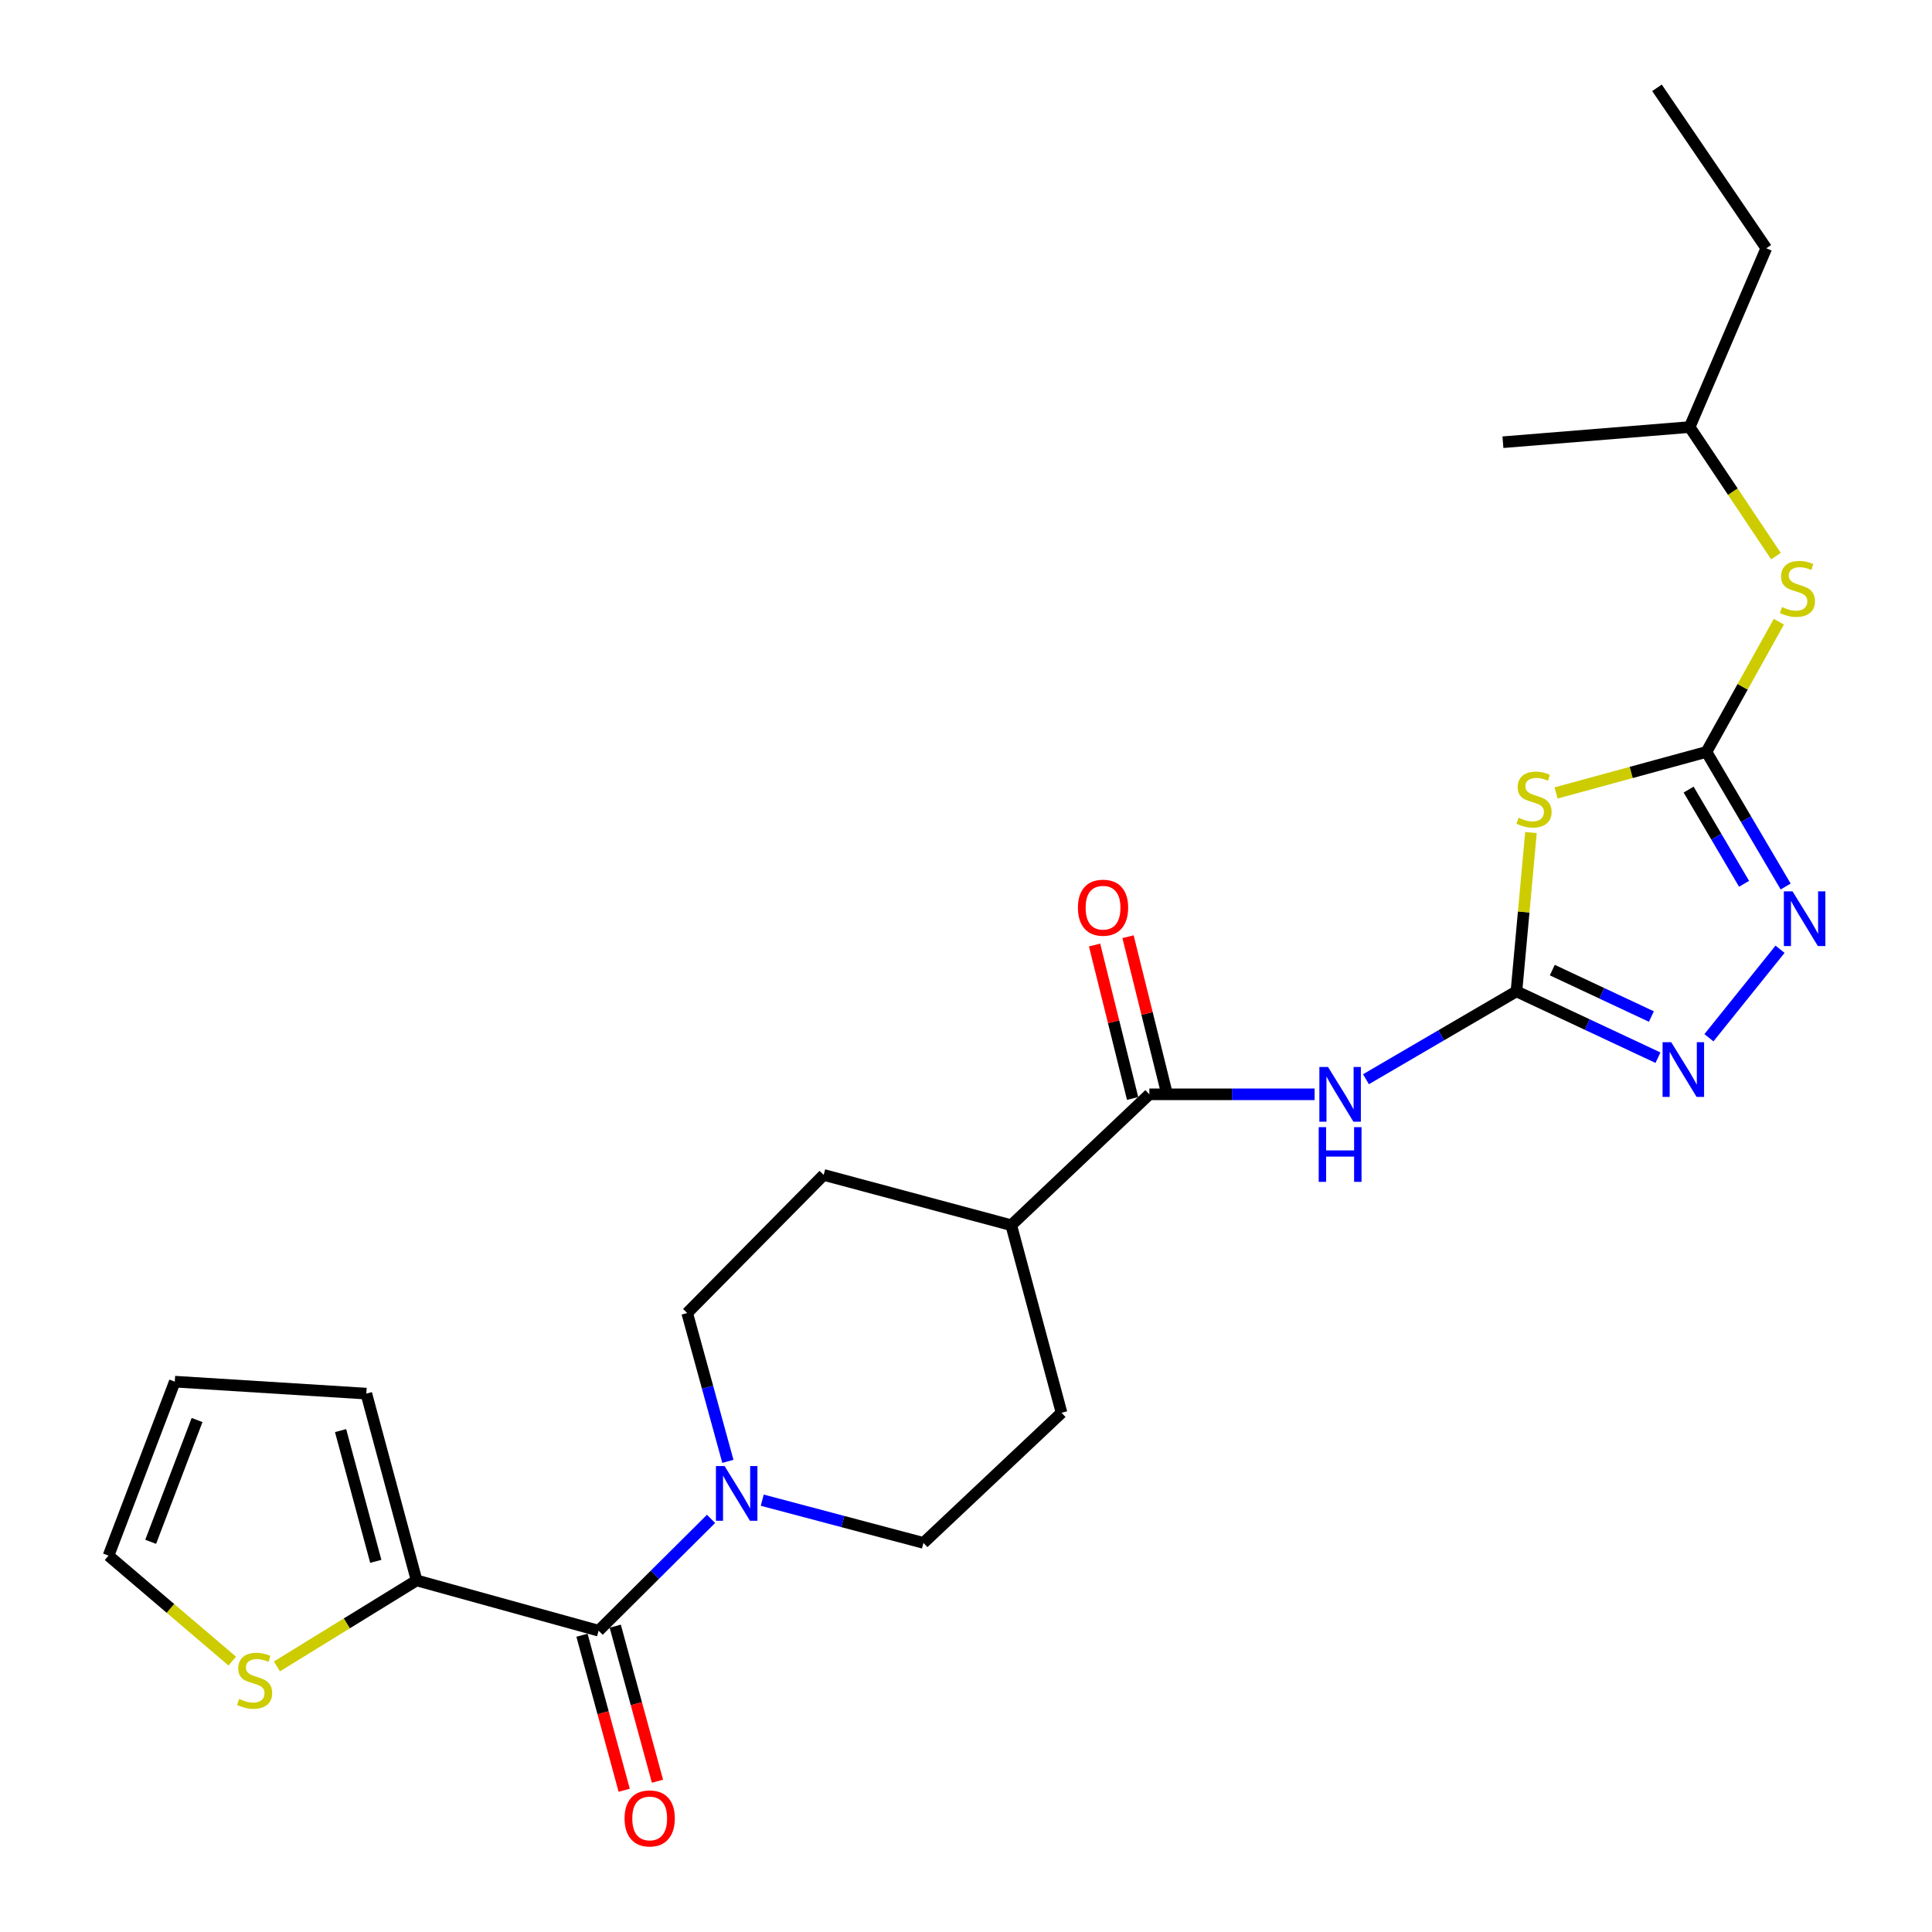 <?xml version='1.0' encoding='iso-8859-1'?>
<svg version='1.1' baseProfile='full'
              xmlns='http://www.w3.org/2000/svg'
                      xmlns:rdkit='http://www.rdkit.org/xml'
                      xmlns:xlink='http://www.w3.org/1999/xlink'
                  xml:space='preserve'
width='1000px' height='1000px' viewBox='0 0 1000 1000'>
<!-- END OF HEADER -->
<rect style='opacity:1.0;fill:#FFFFFF;stroke:none' width='1000' height='1000' x='0' y='0'> </rect>
<path class='bond-0' d='M 784.908,513.128 L 788.668,472.026' style='fill:none;fill-rule:evenodd;stroke:#000000;stroke-width:6px;stroke-linecap:butt;stroke-linejoin:miter;stroke-opacity:1' />
<path class='bond-0' d='M 788.668,472.026 L 792.428,430.924' style='fill:none;fill-rule:evenodd;stroke:#CCCC00;stroke-width:6px;stroke-linecap:butt;stroke-linejoin:miter;stroke-opacity:1' />
<path class='bond-2' d='M 784.908,513.128 L 745.966,535.866' style='fill:none;fill-rule:evenodd;stroke:#000000;stroke-width:6px;stroke-linecap:butt;stroke-linejoin:miter;stroke-opacity:1' />
<path class='bond-2' d='M 745.966,535.866 L 707.024,558.605' style='fill:none;fill-rule:evenodd;stroke:#0000FF;stroke-width:6px;stroke-linecap:butt;stroke-linejoin:miter;stroke-opacity:1' />
<path class='bond-3' d='M 784.908,513.128 L 821.536,530.294' style='fill:none;fill-rule:evenodd;stroke:#000000;stroke-width:6px;stroke-linecap:butt;stroke-linejoin:miter;stroke-opacity:1' />
<path class='bond-3' d='M 821.536,530.294 L 858.163,547.46' style='fill:none;fill-rule:evenodd;stroke:#0000FF;stroke-width:6px;stroke-linecap:butt;stroke-linejoin:miter;stroke-opacity:1' />
<path class='bond-3' d='M 803.469,502.121 L 829.108,514.137' style='fill:none;fill-rule:evenodd;stroke:#000000;stroke-width:6px;stroke-linecap:butt;stroke-linejoin:miter;stroke-opacity:1' />
<path class='bond-3' d='M 829.108,514.137 L 854.747,526.154' style='fill:none;fill-rule:evenodd;stroke:#0000FF;stroke-width:6px;stroke-linecap:butt;stroke-linejoin:miter;stroke-opacity:1' />
<path class='bond-1' d='M 805.411,410.435 L 844.332,399.812' style='fill:none;fill-rule:evenodd;stroke:#CCCC00;stroke-width:6px;stroke-linecap:butt;stroke-linejoin:miter;stroke-opacity:1' />
<path class='bond-1' d='M 844.332,399.812 L 883.253,389.189' style='fill:none;fill-rule:evenodd;stroke:#000000;stroke-width:6px;stroke-linecap:butt;stroke-linejoin:miter;stroke-opacity:1' />
<path class='bond-10' d='M 883.253,389.189 L 901.994,355.488' style='fill:none;fill-rule:evenodd;stroke:#000000;stroke-width:6px;stroke-linecap:butt;stroke-linejoin:miter;stroke-opacity:1' />
<path class='bond-10' d='M 901.994,355.488 L 920.735,321.787' style='fill:none;fill-rule:evenodd;stroke:#CCCC00;stroke-width:6px;stroke-linecap:butt;stroke-linejoin:miter;stroke-opacity:1' />
<path class='bond-25' d='M 883.253,389.189 L 903.755,424.022' style='fill:none;fill-rule:evenodd;stroke:#000000;stroke-width:6px;stroke-linecap:butt;stroke-linejoin:miter;stroke-opacity:1' />
<path class='bond-25' d='M 903.755,424.022 L 924.257,458.854' style='fill:none;fill-rule:evenodd;stroke:#0000FF;stroke-width:6px;stroke-linecap:butt;stroke-linejoin:miter;stroke-opacity:1' />
<path class='bond-25' d='M 874.026,408.689 L 888.378,433.072' style='fill:none;fill-rule:evenodd;stroke:#000000;stroke-width:6px;stroke-linecap:butt;stroke-linejoin:miter;stroke-opacity:1' />
<path class='bond-25' d='M 888.378,433.072 L 902.729,457.455' style='fill:none;fill-rule:evenodd;stroke:#0000FF;stroke-width:6px;stroke-linecap:butt;stroke-linejoin:miter;stroke-opacity:1' />
<path class='bond-7' d='M 680.433,566.419 L 637.667,566.419' style='fill:none;fill-rule:evenodd;stroke:#0000FF;stroke-width:6px;stroke-linecap:butt;stroke-linejoin:miter;stroke-opacity:1' />
<path class='bond-7' d='M 637.667,566.419 L 594.901,566.419' style='fill:none;fill-rule:evenodd;stroke:#000000;stroke-width:6px;stroke-linecap:butt;stroke-linejoin:miter;stroke-opacity:1' />
<path class='bond-4' d='M 884.533,537.135 L 921.349,491.338' style='fill:none;fill-rule:evenodd;stroke:#0000FF;stroke-width:6px;stroke-linecap:butt;stroke-linejoin:miter;stroke-opacity:1' />
<path class='bond-5' d='M 309.84,844.045 L 338.941,815.106' style='fill:none;fill-rule:evenodd;stroke:#000000;stroke-width:6px;stroke-linecap:butt;stroke-linejoin:miter;stroke-opacity:1' />
<path class='bond-5' d='M 338.941,815.106 L 368.042,786.166' style='fill:none;fill-rule:evenodd;stroke:#0000FF;stroke-width:6px;stroke-linecap:butt;stroke-linejoin:miter;stroke-opacity:1' />
<path class='bond-8' d='M 309.84,844.045 L 215.639,818.014' style='fill:none;fill-rule:evenodd;stroke:#000000;stroke-width:6px;stroke-linecap:butt;stroke-linejoin:miter;stroke-opacity:1' />
<path class='bond-12' d='M 301.232,846.389 L 312.159,886.514' style='fill:none;fill-rule:evenodd;stroke:#000000;stroke-width:6px;stroke-linecap:butt;stroke-linejoin:miter;stroke-opacity:1' />
<path class='bond-12' d='M 312.159,886.514 L 323.085,926.639' style='fill:none;fill-rule:evenodd;stroke:#FF0000;stroke-width:6px;stroke-linecap:butt;stroke-linejoin:miter;stroke-opacity:1' />
<path class='bond-12' d='M 318.448,841.701 L 329.375,881.826' style='fill:none;fill-rule:evenodd;stroke:#000000;stroke-width:6px;stroke-linecap:butt;stroke-linejoin:miter;stroke-opacity:1' />
<path class='bond-12' d='M 329.375,881.826 L 340.301,921.951' style='fill:none;fill-rule:evenodd;stroke:#FF0000;stroke-width:6px;stroke-linecap:butt;stroke-linejoin:miter;stroke-opacity:1' />
<path class='bond-6' d='M 376.752,756.4 L 366.219,718.011' style='fill:none;fill-rule:evenodd;stroke:#0000FF;stroke-width:6px;stroke-linecap:butt;stroke-linejoin:miter;stroke-opacity:1' />
<path class='bond-6' d='M 366.219,718.011 L 355.687,679.622' style='fill:none;fill-rule:evenodd;stroke:#000000;stroke-width:6px;stroke-linecap:butt;stroke-linejoin:miter;stroke-opacity:1' />
<path class='bond-26' d='M 394.542,776.49 L 436.261,787.547' style='fill:none;fill-rule:evenodd;stroke:#0000FF;stroke-width:6px;stroke-linecap:butt;stroke-linejoin:miter;stroke-opacity:1' />
<path class='bond-26' d='M 436.261,787.547 L 477.98,798.605' style='fill:none;fill-rule:evenodd;stroke:#000000;stroke-width:6px;stroke-linecap:butt;stroke-linejoin:miter;stroke-opacity:1' />
<path class='bond-11' d='M 594.901,566.419 L 523.42,634.162' style='fill:none;fill-rule:evenodd;stroke:#000000;stroke-width:6px;stroke-linecap:butt;stroke-linejoin:miter;stroke-opacity:1' />
<path class='bond-16' d='M 603.56,564.272 L 593.714,524.557' style='fill:none;fill-rule:evenodd;stroke:#000000;stroke-width:6px;stroke-linecap:butt;stroke-linejoin:miter;stroke-opacity:1' />
<path class='bond-16' d='M 593.714,524.557 L 583.868,484.843' style='fill:none;fill-rule:evenodd;stroke:#FF0000;stroke-width:6px;stroke-linecap:butt;stroke-linejoin:miter;stroke-opacity:1' />
<path class='bond-16' d='M 586.242,568.565 L 576.395,528.851' style='fill:none;fill-rule:evenodd;stroke:#000000;stroke-width:6px;stroke-linecap:butt;stroke-linejoin:miter;stroke-opacity:1' />
<path class='bond-16' d='M 576.395,528.851 L 566.549,489.137' style='fill:none;fill-rule:evenodd;stroke:#FF0000;stroke-width:6px;stroke-linecap:butt;stroke-linejoin:miter;stroke-opacity:1' />
<path class='bond-9' d='M 215.639,818.014 L 179.484,840.274' style='fill:none;fill-rule:evenodd;stroke:#000000;stroke-width:6px;stroke-linecap:butt;stroke-linejoin:miter;stroke-opacity:1' />
<path class='bond-9' d='M 179.484,840.274 L 143.329,862.533' style='fill:none;fill-rule:evenodd;stroke:#CCCC00;stroke-width:6px;stroke-linecap:butt;stroke-linejoin:miter;stroke-opacity:1' />
<path class='bond-15' d='M 215.639,818.014 L 189.609,721.335' style='fill:none;fill-rule:evenodd;stroke:#000000;stroke-width:6px;stroke-linecap:butt;stroke-linejoin:miter;stroke-opacity:1' />
<path class='bond-15' d='M 194.505,808.151 L 176.284,740.476' style='fill:none;fill-rule:evenodd;stroke:#000000;stroke-width:6px;stroke-linecap:butt;stroke-linejoin:miter;stroke-opacity:1' />
<path class='bond-17' d='M 120.224,859.784 L 88.198,832.49' style='fill:none;fill-rule:evenodd;stroke:#CCCC00;stroke-width:6px;stroke-linecap:butt;stroke-linejoin:miter;stroke-opacity:1' />
<path class='bond-17' d='M 88.198,832.49 L 56.173,805.197' style='fill:none;fill-rule:evenodd;stroke:#000000;stroke-width:6px;stroke-linecap:butt;stroke-linejoin:miter;stroke-opacity:1' />
<path class='bond-21' d='M 919.237,287.855 L 896.898,254.452' style='fill:none;fill-rule:evenodd;stroke:#CCCC00;stroke-width:6px;stroke-linecap:butt;stroke-linejoin:miter;stroke-opacity:1' />
<path class='bond-21' d='M 896.898,254.452 L 874.559,221.049' style='fill:none;fill-rule:evenodd;stroke:#000000;stroke-width:6px;stroke-linecap:butt;stroke-linejoin:miter;stroke-opacity:1' />
<path class='bond-19' d='M 523.42,634.162 L 549.451,731.258' style='fill:none;fill-rule:evenodd;stroke:#000000;stroke-width:6px;stroke-linecap:butt;stroke-linejoin:miter;stroke-opacity:1' />
<path class='bond-20' d='M 523.42,634.162 L 426.335,608.131' style='fill:none;fill-rule:evenodd;stroke:#000000;stroke-width:6px;stroke-linecap:butt;stroke-linejoin:miter;stroke-opacity:1' />
<path class='bond-13' d='M 477.98,798.605 L 549.451,731.258' style='fill:none;fill-rule:evenodd;stroke:#000000;stroke-width:6px;stroke-linecap:butt;stroke-linejoin:miter;stroke-opacity:1' />
<path class='bond-14' d='M 355.687,679.622 L 426.335,608.131' style='fill:none;fill-rule:evenodd;stroke:#000000;stroke-width:6px;stroke-linecap:butt;stroke-linejoin:miter;stroke-opacity:1' />
<path class='bond-18' d='M 189.609,721.335 L 90.471,715.139' style='fill:none;fill-rule:evenodd;stroke:#000000;stroke-width:6px;stroke-linecap:butt;stroke-linejoin:miter;stroke-opacity:1' />
<path class='bond-27' d='M 56.173,805.197 L 90.471,715.139' style='fill:none;fill-rule:evenodd;stroke:#000000;stroke-width:6px;stroke-linecap:butt;stroke-linejoin:miter;stroke-opacity:1' />
<path class='bond-27' d='M 77.993,798.039 L 102.001,734.999' style='fill:none;fill-rule:evenodd;stroke:#000000;stroke-width:6px;stroke-linecap:butt;stroke-linejoin:miter;stroke-opacity:1' />
<path class='bond-22' d='M 874.559,221.049 L 914.23,128.503' style='fill:none;fill-rule:evenodd;stroke:#000000;stroke-width:6px;stroke-linecap:butt;stroke-linejoin:miter;stroke-opacity:1' />
<path class='bond-23' d='M 874.559,221.049 L 777.91,228.89' style='fill:none;fill-rule:evenodd;stroke:#000000;stroke-width:6px;stroke-linecap:butt;stroke-linejoin:miter;stroke-opacity:1' />
<path class='bond-24' d='M 914.23,128.503 L 857.648,45.455' style='fill:none;fill-rule:evenodd;stroke:#000000;stroke-width:6px;stroke-linecap:butt;stroke-linejoin:miter;stroke-opacity:1' />
<path  class='atom-1' d='M 786.018 423.264
Q 786.338 423.384, 787.658 423.944
Q 788.978 424.504, 790.418 424.864
Q 791.898 425.184, 793.338 425.184
Q 796.018 425.184, 797.578 423.904
Q 799.138 422.584, 799.138 420.304
Q 799.138 418.744, 798.338 417.784
Q 797.578 416.824, 796.378 416.304
Q 795.178 415.784, 793.178 415.184
Q 790.658 414.424, 789.138 413.704
Q 787.658 412.984, 786.578 411.464
Q 785.538 409.944, 785.538 407.384
Q 785.538 403.824, 787.938 401.624
Q 790.378 399.424, 795.178 399.424
Q 798.458 399.424, 802.178 400.984
L 801.258 404.064
Q 797.858 402.664, 795.298 402.664
Q 792.538 402.664, 791.018 403.824
Q 789.498 404.944, 789.538 406.904
Q 789.538 408.424, 790.298 409.344
Q 791.098 410.264, 792.218 410.784
Q 793.378 411.304, 795.298 411.904
Q 797.858 412.704, 799.378 413.504
Q 800.898 414.304, 801.978 415.944
Q 803.098 417.544, 803.098 420.304
Q 803.098 424.224, 800.458 426.344
Q 797.858 428.424, 793.498 428.424
Q 790.978 428.424, 789.058 427.864
Q 787.178 427.344, 784.938 426.424
L 786.018 423.264
' fill='#CCCC00'/>
<path  class='atom-3' d='M 687.382 552.259
L 696.662 567.259
Q 697.582 568.739, 699.062 571.419
Q 700.542 574.099, 700.622 574.259
L 700.622 552.259
L 704.382 552.259
L 704.382 580.579
L 700.502 580.579
L 690.542 564.179
Q 689.382 562.259, 688.142 560.059
Q 686.942 557.859, 686.582 557.179
L 686.582 580.579
L 682.902 580.579
L 682.902 552.259
L 687.382 552.259
' fill='#0000FF'/>
<path  class='atom-3' d='M 682.562 583.411
L 686.402 583.411
L 686.402 595.451
L 700.882 595.451
L 700.882 583.411
L 704.722 583.411
L 704.722 611.731
L 700.882 611.731
L 700.882 598.651
L 686.402 598.651
L 686.402 611.731
L 682.562 611.731
L 682.562 583.411
' fill='#0000FF'/>
<path  class='atom-4' d='M 865.028 539.451
L 874.308 554.451
Q 875.228 555.931, 876.708 558.611
Q 878.188 561.291, 878.268 561.451
L 878.268 539.451
L 882.028 539.451
L 882.028 567.771
L 878.148 567.771
L 868.188 551.371
Q 867.028 549.451, 865.788 547.251
Q 864.588 545.051, 864.228 544.371
L 864.228 567.771
L 860.548 567.771
L 860.548 539.451
L 865.028 539.451
' fill='#0000FF'/>
<path  class='atom-5' d='M 927.805 461.359
L 937.085 476.359
Q 938.005 477.839, 939.485 480.519
Q 940.965 483.199, 941.045 483.359
L 941.045 461.359
L 944.805 461.359
L 944.805 489.679
L 940.925 489.679
L 930.965 473.279
Q 929.805 471.359, 928.565 469.159
Q 927.365 466.959, 927.005 466.279
L 927.005 489.679
L 923.325 489.679
L 923.325 461.359
L 927.805 461.359
' fill='#0000FF'/>
<path  class='atom-7' d='M 375.041 758.82
L 384.321 773.82
Q 385.241 775.3, 386.721 777.98
Q 388.201 780.66, 388.281 780.82
L 388.281 758.82
L 392.041 758.82
L 392.041 787.14
L 388.161 787.14
L 378.201 770.74
Q 377.041 768.82, 375.801 766.62
Q 374.601 764.42, 374.241 763.74
L 374.241 787.14
L 370.561 787.14
L 370.561 758.82
L 375.041 758.82
' fill='#0000FF'/>
<path  class='atom-10' d='M 123.788 879.359
Q 124.108 879.479, 125.428 880.039
Q 126.748 880.599, 128.188 880.959
Q 129.668 881.279, 131.108 881.279
Q 133.788 881.279, 135.348 879.999
Q 136.908 878.679, 136.908 876.399
Q 136.908 874.839, 136.108 873.879
Q 135.348 872.919, 134.148 872.399
Q 132.948 871.879, 130.948 871.279
Q 128.428 870.519, 126.908 869.799
Q 125.428 869.079, 124.348 867.559
Q 123.308 866.039, 123.308 863.479
Q 123.308 859.919, 125.708 857.719
Q 128.148 855.519, 132.948 855.519
Q 136.228 855.519, 139.948 857.079
L 139.028 860.159
Q 135.628 858.759, 133.068 858.759
Q 130.308 858.759, 128.788 859.919
Q 127.268 861.039, 127.308 862.999
Q 127.308 864.519, 128.068 865.439
Q 128.868 866.359, 129.988 866.879
Q 131.148 867.399, 133.068 867.999
Q 135.628 868.799, 137.148 869.599
Q 138.668 870.399, 139.748 872.039
Q 140.868 873.639, 140.868 876.399
Q 140.868 880.319, 138.228 882.439
Q 135.628 884.519, 131.268 884.519
Q 128.748 884.519, 126.828 883.959
Q 124.948 883.439, 122.708 882.519
L 123.788 879.359
' fill='#CCCC00'/>
<path  class='atom-11' d='M 922.358 314.204
Q 922.678 314.324, 923.998 314.884
Q 925.318 315.444, 926.758 315.804
Q 928.238 316.124, 929.678 316.124
Q 932.358 316.124, 933.918 314.844
Q 935.478 313.524, 935.478 311.244
Q 935.478 309.684, 934.678 308.724
Q 933.918 307.764, 932.718 307.244
Q 931.518 306.724, 929.518 306.124
Q 926.998 305.364, 925.478 304.644
Q 923.998 303.924, 922.918 302.404
Q 921.878 300.884, 921.878 298.324
Q 921.878 294.764, 924.278 292.564
Q 926.718 290.364, 931.518 290.364
Q 934.798 290.364, 938.518 291.924
L 937.598 295.004
Q 934.198 293.604, 931.638 293.604
Q 928.878 293.604, 927.358 294.764
Q 925.838 295.884, 925.878 297.844
Q 925.878 299.364, 926.638 300.284
Q 927.438 301.204, 928.558 301.724
Q 929.718 302.244, 931.638 302.844
Q 934.198 303.644, 935.718 304.444
Q 937.238 305.244, 938.318 306.884
Q 939.438 308.484, 939.438 311.244
Q 939.438 315.164, 936.798 317.284
Q 934.198 319.364, 929.838 319.364
Q 927.318 319.364, 925.398 318.804
Q 923.518 318.284, 921.278 317.364
L 922.358 314.204
' fill='#CCCC00'/>
<path  class='atom-13' d='M 323.277 941.21
Q 323.277 934.41, 326.637 930.61
Q 329.997 926.81, 336.277 926.81
Q 342.557 926.81, 345.917 930.61
Q 349.277 934.41, 349.277 941.21
Q 349.277 948.09, 345.877 952.01
Q 342.477 955.89, 336.277 955.89
Q 330.037 955.89, 326.637 952.01
Q 323.277 948.13, 323.277 941.21
M 336.277 952.69
Q 340.597 952.69, 342.917 949.81
Q 345.277 946.89, 345.277 941.21
Q 345.277 935.65, 342.917 932.85
Q 340.597 930.01, 336.277 930.01
Q 331.957 930.01, 329.597 932.81
Q 327.277 935.61, 327.277 941.21
Q 327.277 946.93, 329.597 949.81
Q 331.957 952.69, 336.277 952.69
' fill='#FF0000'/>
<path  class='atom-17' d='M 557.932 469.82
Q 557.932 463.02, 561.292 459.22
Q 564.652 455.42, 570.932 455.42
Q 577.212 455.42, 580.572 459.22
Q 583.932 463.02, 583.932 469.82
Q 583.932 476.7, 580.532 480.62
Q 577.132 484.5, 570.932 484.5
Q 564.692 484.5, 561.292 480.62
Q 557.932 476.74, 557.932 469.82
M 570.932 481.3
Q 575.252 481.3, 577.572 478.42
Q 579.932 475.5, 579.932 469.82
Q 579.932 464.26, 577.572 461.46
Q 575.252 458.62, 570.932 458.62
Q 566.612 458.62, 564.252 461.42
Q 561.932 464.22, 561.932 469.82
Q 561.932 475.54, 564.252 478.42
Q 566.612 481.3, 570.932 481.3
' fill='#FF0000'/>
</svg>
